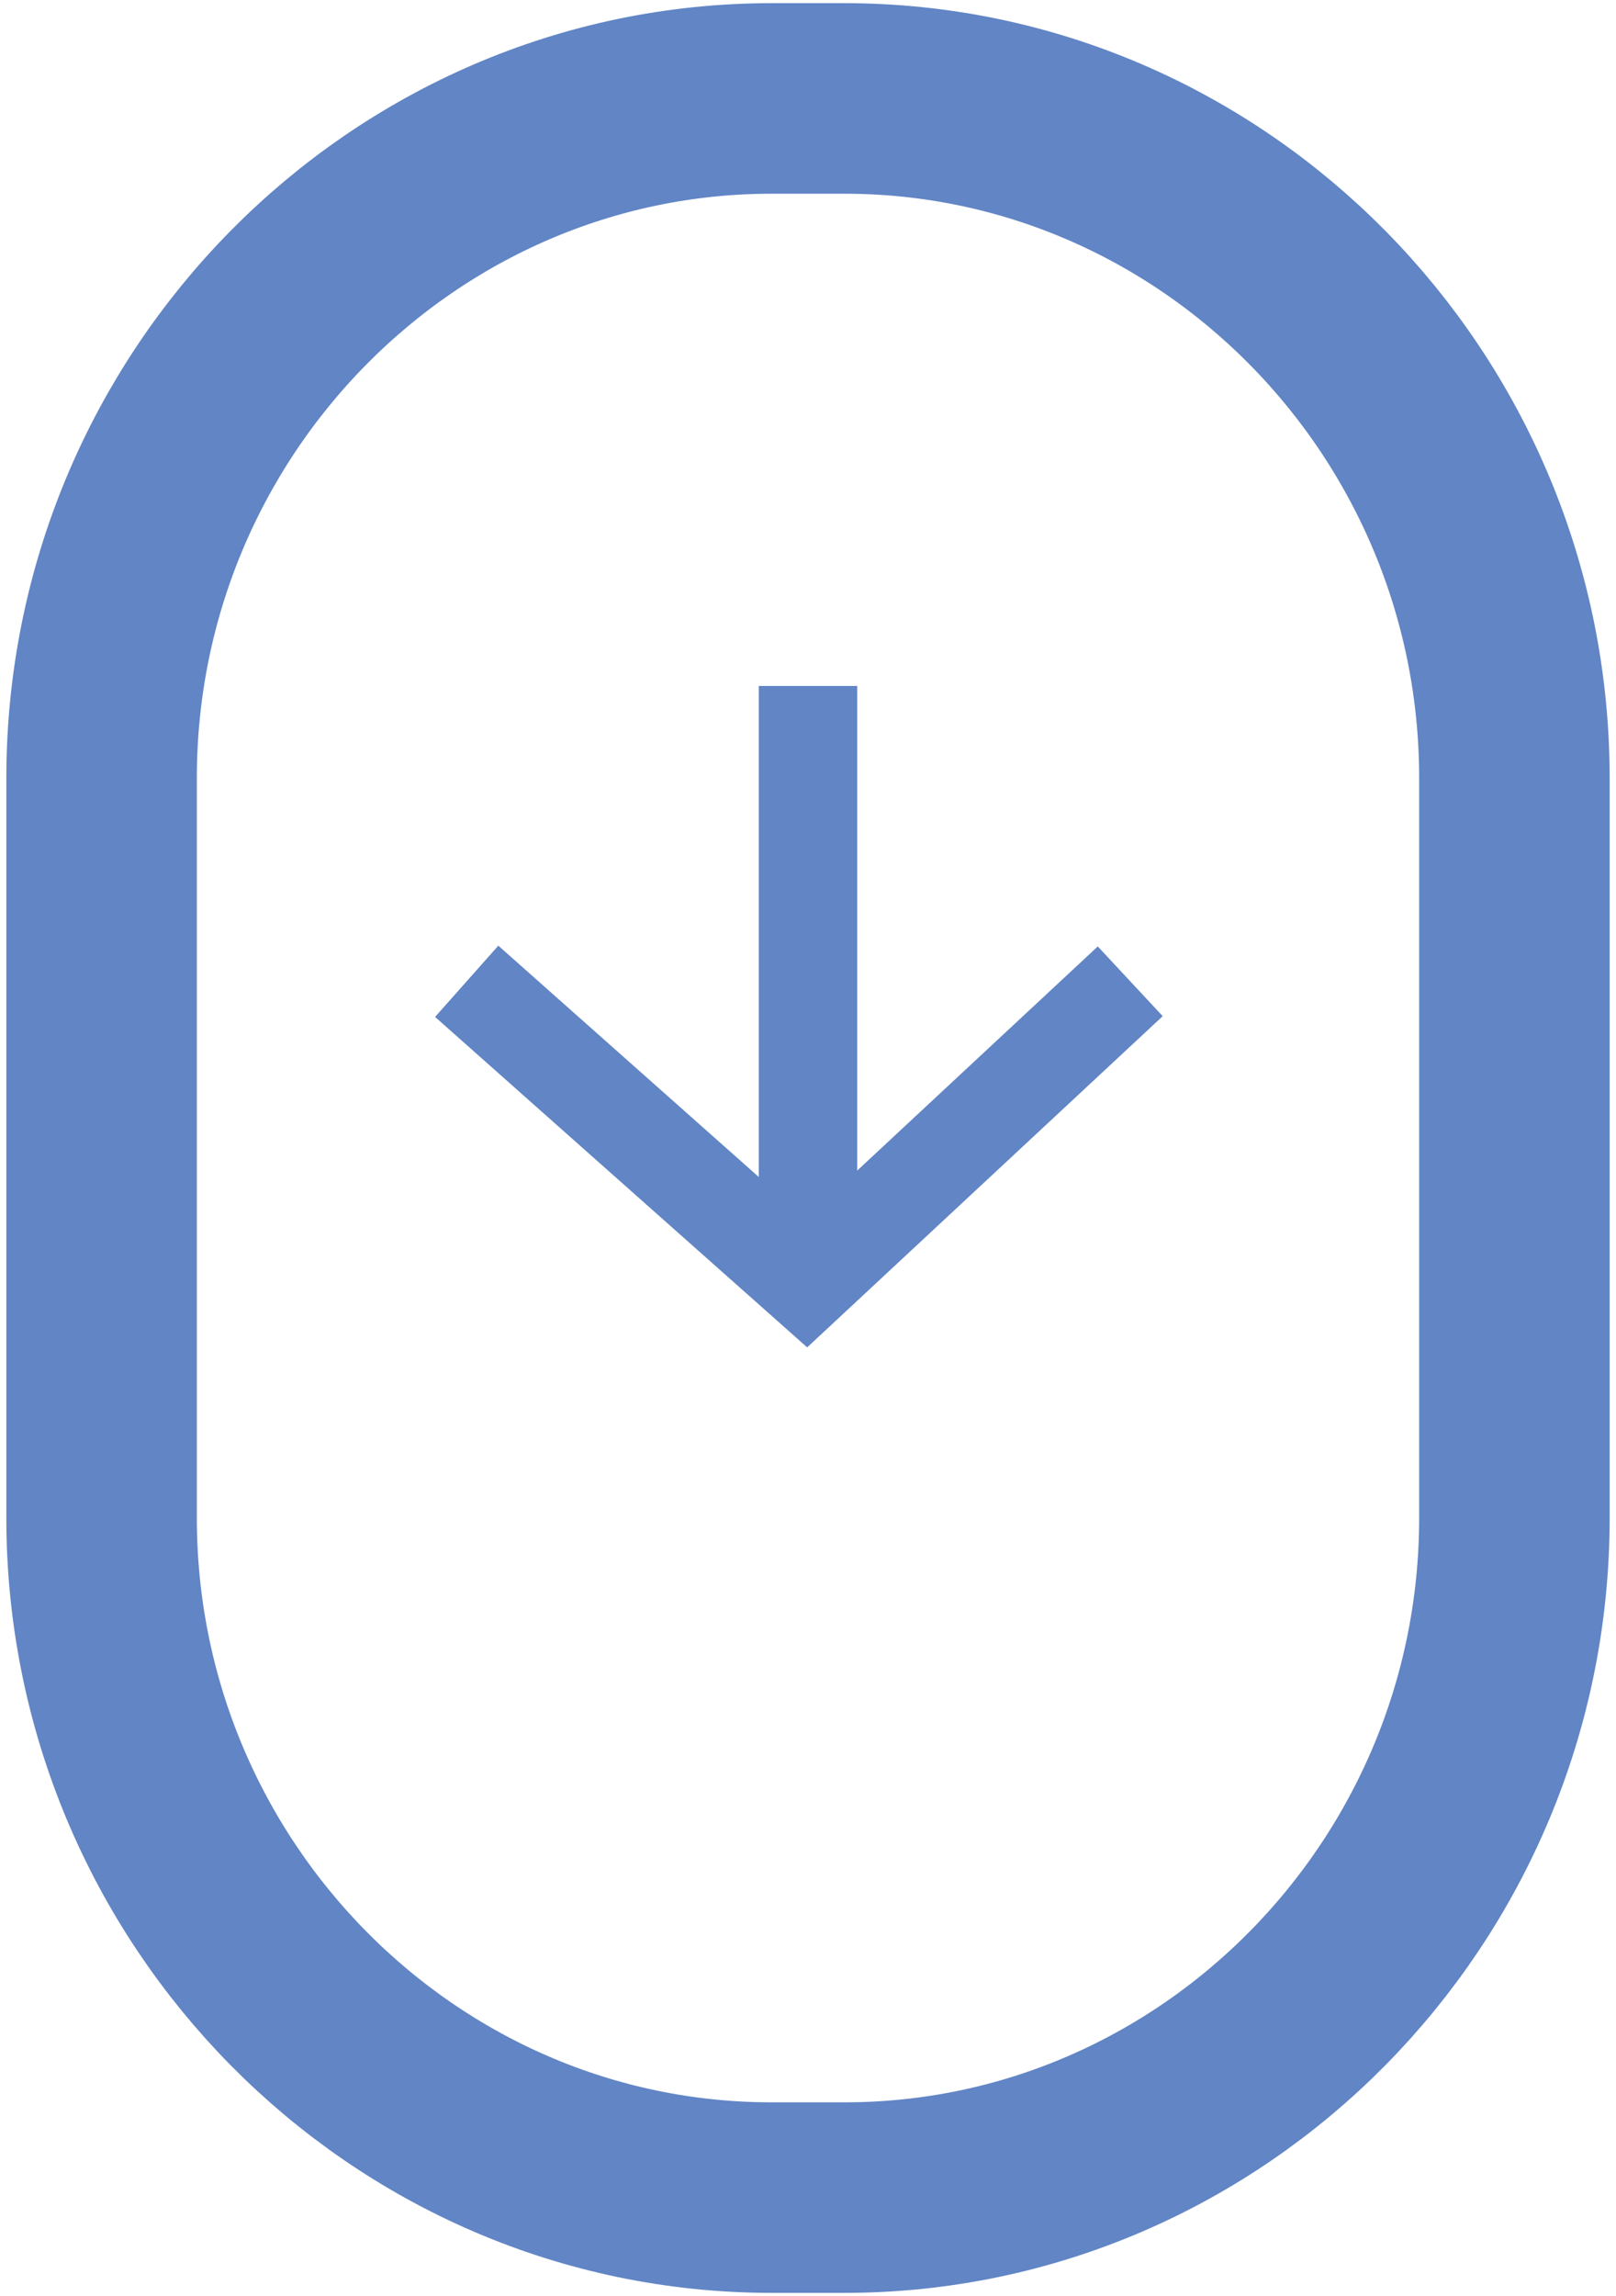 <?xml version="1.0" encoding="utf-8"?>
<!-- Generator: Adobe Illustrator 24.3.0, SVG Export Plug-In . SVG Version: 6.00 Build 0)  -->
<svg version="1.1" id="scroll_down_copie" xmlns="http://www.w3.org/2000/svg" xmlns:xlink="http://www.w3.org/1999/xlink" x="0px"
	 y="0px" viewBox="0 0 50.9 72.3" style="enable-background:new 0 0 50.9 72.3;" xml:space="preserve">
<style type="text/css">
	.st0{fill:none;stroke:#6185C5;stroke-width:6;}
	.st1{fill:#6185C5;}
	.st2{fill:none;stroke:#6185C5;stroke-width:3;stroke-miterlimit:10;}
</style>
<path class="st0" d="M24.3,69.2h2.3c11.6,0,21.1-9.6,21.1-21.4V24.5c0-11.8-9.5-21.4-21.1-21.4h-2.3c-11.6,0-21.1,9.6-21.1,21.4
	v23.3C3.2,59.6,12.7,69.2,24.3,69.2z"/>
<rect x="23.9" y="21.6" class="st1" width="3.1" height="18.1"/>
<polyline class="st2" points="14.7,30.9 25.4,40.4 35.6,30.9 "/>
</svg>
